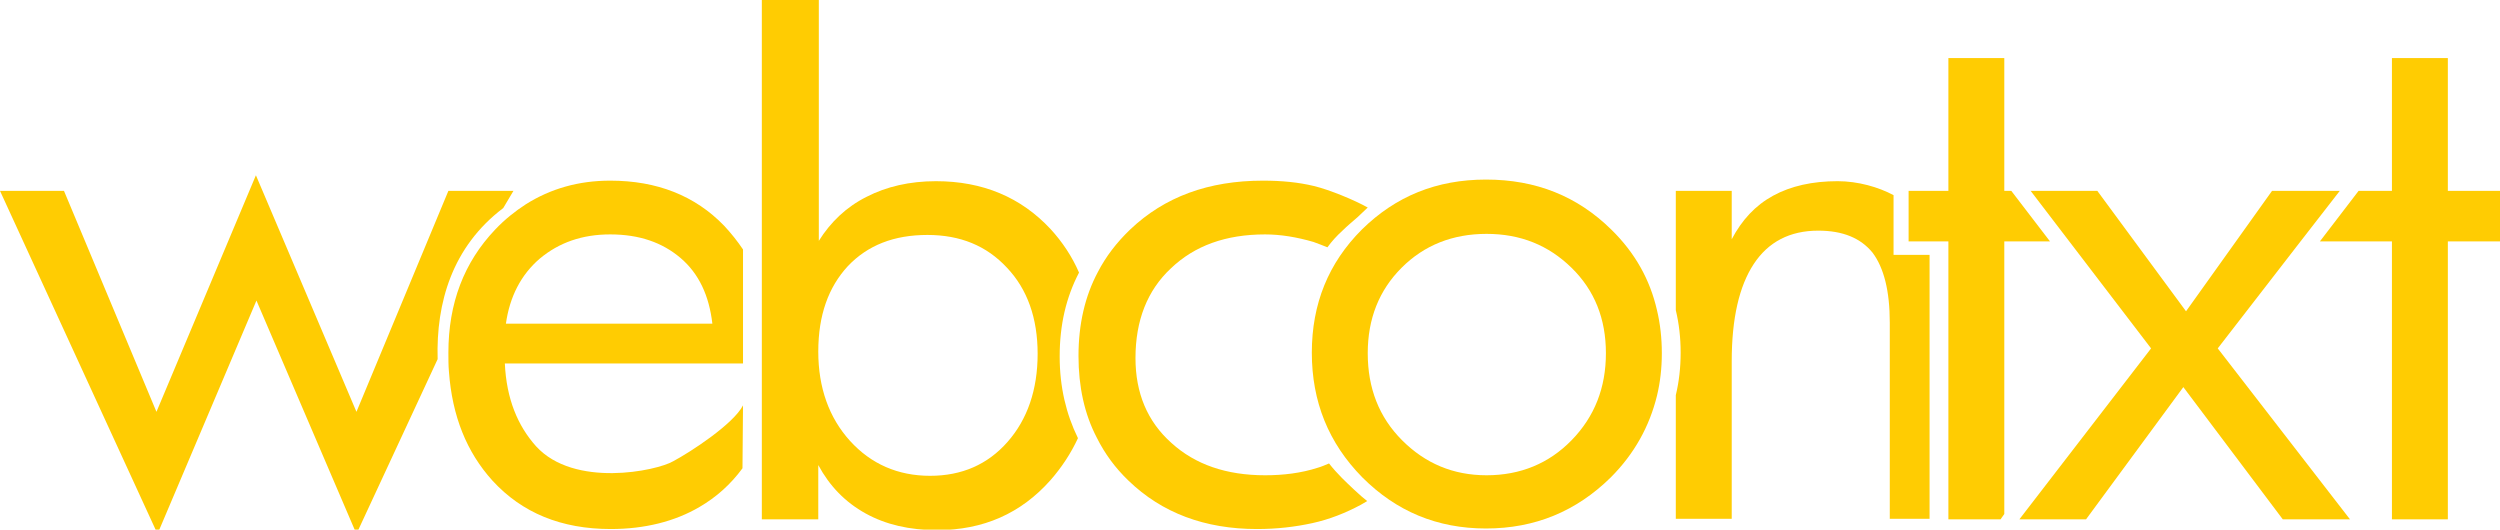 <?xml version="1.0" encoding="utf-8"?>
<!-- Generator: Adobe Illustrator 16.0.0, SVG Export Plug-In . SVG Version: 6.00 Build 0)  -->
<!DOCTYPE svg PUBLIC "-//W3C//DTD SVG 1.1//EN" "http://www.w3.org/Graphics/SVG/1.1/DTD/svg11.dtd">
<svg version="1.1" id="Layer_1" xmlns:x="http://ns.adobe.com/Extensibility/1.0/" xmlns:i="http://ns.adobe.com/AdobeIllustrator/10.0/" xmlns:graph="http://ns.adobe.com/Graphs/1.0/"
	 xmlns="http://www.w3.org/2000/svg" xmlns:xlink="http://www.w3.org/1999/xlink" xmlns:a="http://ns.adobe.com/AdobeSVGViewerExtensions/3.0/"
	 x="0px" y="0px" width="465px" height="98.5px" viewBox="0 0 465 98.5" enable-background="new 0 0 465 98.5" xml:space="preserve"
	>
<g id="New_Logo">
	<g id="final_13_">
		<g>
			<path fill="#FFCC02" d="M93.6,38.7l1.9-3.2H83.4L66.3,76.6L47.6,32.6L29.1,76.6L11.9,35.5H0l29.3,63.8l18.4-43.4l18.6,43.4
				l15.1-32.5C81.1,56.3,84.1,45.9,93.6,38.7z"/>
			<path fill="#FFCC02" d="M138.2,75.4c-1.8,3.5-9.8,8.7-13,10.4c-3.1,1.8-18.4,5-25.5-2.8c-3.4-3.8-5.5-8.8-5.8-15.4h44.3V46.4
				c-1-1.5-2.2-3-3.5-4.4c-5.4-5.6-12.5-8.4-21.2-8.4c-5.9,0-11.1,1.5-15.7,4.4c-2,1.3-3.9,2.8-5.7,4.7c-5.8,6.1-8.7,13.7-8.7,22.9
				c0,1.2,0,2.4,0.1,3.5c0.6,8.3,3.3,15,8.1,20.3c5.5,6,12.8,9,22,9c6.3,0,11.9-1.4,16.5-4.1c3.1-1.8,5.8-4.2,8-7.2L138.2,75.4z
				 M100.4,48.1c3.6-3,7.9-4.5,13.1-4.5c5.4,0,9.7,1.5,13.1,4.4c3.4,2.9,5.3,7,5.9,12.2H94.1C94.8,55.2,96.9,51.1,100.4,48.1z"/>
			<path fill="#FFCC02" d="M141.7,0v46.4v21.3v13.1v6.5v9.3h10.5V86.5c2.1,3.9,5,6.9,8.8,9c3.8,2.1,8.2,3.1,13.3,3.1
				c8.6,0,15.6-3.1,21.1-9.3c2.1-2.4,3.8-5,5.1-7.8c-2.2-4.5-3.4-9.5-3.4-15.2c0-5.9,1.2-11,3.6-15.6c-1.3-3-3.1-5.7-5.3-8.1
				c-5.5-5.9-12.6-8.9-21.3-8.9c-4.9,0-9.2,1-12.9,2.9c-3.8,1.9-6.7,4.7-8.9,8.2V0H141.7z M157.7,49.5c3.7-3.9,8.6-5.8,14.8-5.8
				c6.1,0,11,2,14.8,6.1c3.8,4,5.7,9.4,5.7,16c0,6.7-1.9,12.2-5.6,16.4c-3.7,4.2-8.5,6.3-14.4,6.3c-6,0-11-2.2-14.9-6.5
				c-3.9-4.3-5.9-9.9-5.9-16.6C152.2,58.6,154.1,53.4,157.7,49.5z"/>
			<path fill="#FFCC02" d="M247.2,86.2c-0.7,0.3-1.4,0.6-2.1,0.8c-3.1,1-6.4,1.4-9.8,1.4c-7.2,0-13-2-17.4-6
				c-4.5-4-6.7-9.3-6.7-15.8c0-7,2.2-12.6,6.6-16.7c4.4-4.2,10.2-6.3,17.5-6.3c2.9,0,5.9,0.5,9,1.4c0.9,0.3,1.8,0.7,2.6,1
				c0.8-1.1,1.7-2.1,2.8-3.1c0.9-0.9,1.9-1.7,2.8-2.5l1.9-1.8c-2.5-1.4-7.1-3.3-10-4c-2.9-0.7-6-1-9.5-1c-10.1,0-18.3,3-24.7,9.1
				c-2.5,2.4-4.5,5-6,7.9c-2.4,4.5-3.6,9.7-3.6,15.6c0,5.7,1.1,10.8,3.4,15.2c1.5,3,3.4,5.6,5.9,8c6.2,6,14.2,9,23.9,9
				c3.7,0,7.1-0.4,10.3-1.1c3.2-0.7,6.2-1.9,9-3.4l1.2-0.7c-1.2-0.9-3.6-3.2-4.7-4.3C248.8,88.1,247.9,87.1,247.2,86.2z"/>
			<path display="none" fill="#FFCC02" d="M299.5,42.9c-6.3-6.2-14-9.3-23.3-9.3c-7.8,0-14.6,2.3-20.2,6.8c-1,0.8-1.9,1.6-2.8,2.5
				c-1,1-1.9,2.1-2.7,3.1c-4.4,5.6-6.6,12.2-6.6,19.8c0,7.8,2.3,14.6,6.9,20.3c0.8,1,1.6,1.9,2.5,2.9c1.1,1.1,2.3,2.1,3.5,3
				c5.6,4.3,12,6.5,19.5,6.5c9.1,0,16.8-3.2,23.2-9.5c2.1-2.1,3.9-4.4,5.3-6.9V49.6C303.2,47.2,301.5,45,299.5,42.9z M292.1,82.1
				c-4.2,4.3-9.5,6.5-15.8,6.5c-6.2,0-11.4-2.2-15.7-6.5c-4.3-4.3-6.4-9.7-6.4-16.2c0-6.4,2.1-11.7,6.3-15.9
				c4.2-4.2,9.5-6.3,15.8-6.3c6.3,0,11.5,2.1,15.8,6.3c4.3,4.2,6.4,9.5,6.4,15.9C298.5,72.3,296.3,77.7,292.1,82.1z"/>
			<polygon fill="#FFCC02" points="372.8,44.9 381.3,44.9 374.1,35.5 372.8,35.5 372.8,10.8 362.4,10.8 362.4,35.5 355,35.5 
				355,35.9 355,44.9 362.4,44.9 362.4,96.6 365.5,96.6 372.1,96.6 372.8,95.6 			"/>
			<polygon display="none" fill="#FFCC02" points="419,35.5 403.1,57.9 386.6,35.5 382.5,35.5 374.1,35.5 381.3,44.9 396.6,64.8 
				372.8,95.6 372.1,96.6 372.8,96.6 384.5,96.6 402.6,72 421,96.6 433.5,96.6 408.9,64.8 426.9,41.6 426.9,35.5 			"/>
			<polyline fill="#FFCC02" points="438.7,35.5 431.5,44.9 444.9,44.9 444.9,96.6 455.3,96.6 455.3,44.9 465,44.9 465,35.5 
				455.3,35.5 455.3,10.8 444.9,10.8 444.9,35.5 442.2,35.5 			"/>
			<polygon fill="#FFCC02" points="426.9,35.5 422.6,35.5 406.6,57.9 390.1,35.5 377.7,35.5 400.1,64.8 375.6,96.6 388,96.6 
				406.1,72 424.6,96.6 437.1,96.6 412.5,64.8 427.9,44.9 435.2,35.5 			"/>
			<path fill="#FFCC02" d="M352.2,47.4V36.3c-2.8-1.5-6.6-2.6-10.4-2.6c-4.7,0-8.7,0.9-12,2.7c-3.3,1.8-5.8,4.5-7.7,8.1v-9h-10.4
				v14.1v8.1c0.6,2.5,0.9,5.1,0.9,7.9c0,2.8-0.3,5.4-0.9,7.9v8.6v14.4h10.4V67.2c0-8,1.4-14,4.1-18.1c2.7-4.1,6.7-6.2,12-6.2
				c4.6,0,7.9,1.4,10.1,4.1c2.1,2.8,3.2,7.1,3.2,13v36.5h7.4V47.4H352.2z"/>
			<path fill="#FFCC02" d="M308.2,57.7c-1.3-5.7-4.1-10.7-8.5-15c-6.3-6.2-14-9.3-23.3-9.3c-9.2,0-16.8,3.1-23.1,9.3
				c-6.2,6.2-9.3,13.8-9.3,22.9c0,9.1,3.1,16.8,9.4,23.2c6.3,6.3,13.9,9.5,23,9.5c9.1,0,16.8-3.2,23.2-9.5c4.4-4.4,7.2-9.5,8.6-15.2
				c0.6-2.5,0.9-5.1,0.9-7.9C309.1,62.9,308.8,60.2,308.2,57.7z M292.3,81.9c-4.2,4.3-9.5,6.5-15.8,6.5c-6.2,0-11.4-2.2-15.7-6.5
				c-4.3-4.3-6.4-9.7-6.4-16.2c0-6.4,2.1-11.7,6.3-15.9c4.2-4.2,9.5-6.3,15.8-6.3c6.3,0,11.5,2.1,15.8,6.3c4.3,4.2,6.4,9.5,6.4,15.9
				C298.7,72.1,296.6,77.5,292.3,81.9z"/>
		</g>
	</g>
</g>
</svg>
